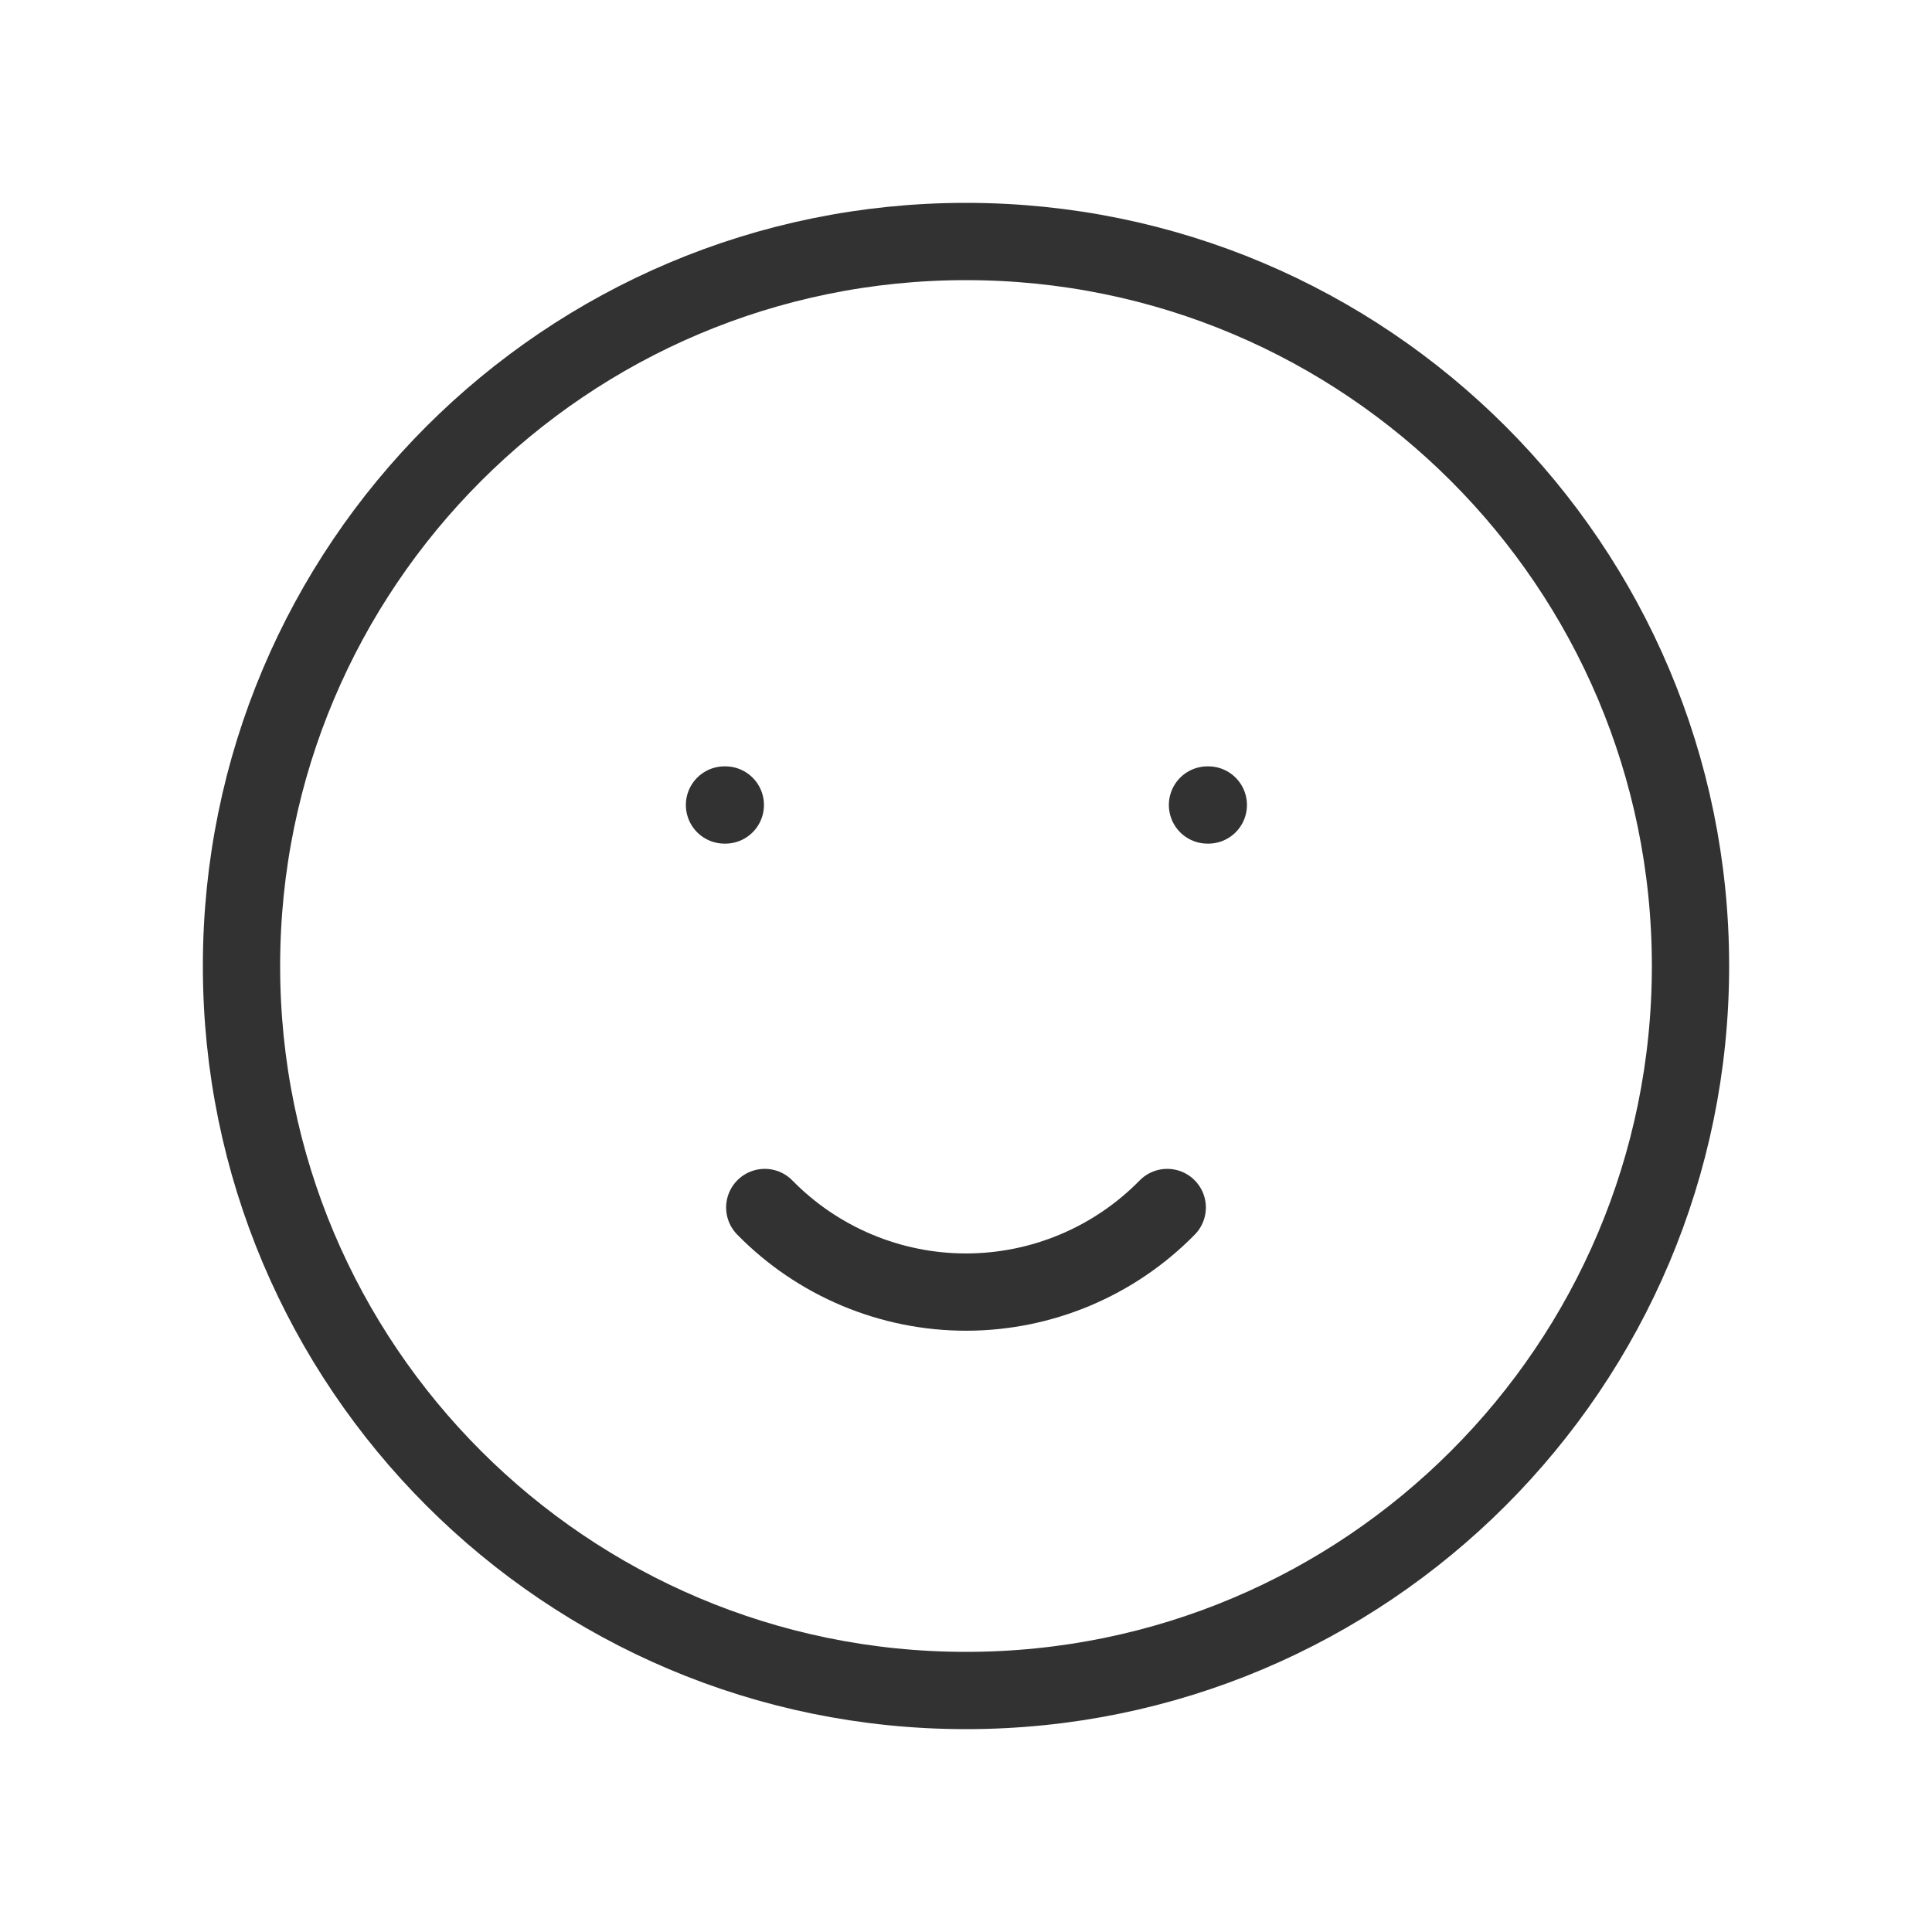 <svg width="50" height="50" viewBox="0 0 50 50" fill="none" xmlns="http://www.w3.org/2000/svg">
<g clip-path="url(#clip0_4590_6638)">
<path d="M25 43.75C35.355 43.75 43.75 35.355 43.75 25C43.75 14.645 35.355 6.25 25 6.25C14.645 6.25 6.25 14.645 6.25 25C6.25 35.355 14.645 43.75 25 43.75Z" stroke="#323232" stroke-width="2" stroke-linecap="round" stroke-linejoin="round"/>
<path d="M18.75 20.833H18.771" stroke="#323232" stroke-width="2" stroke-linecap="round" stroke-linejoin="round"/>
<path d="M31.25 20.833H31.271" stroke="#323232" stroke-width="2" stroke-linecap="round" stroke-linejoin="round"/>
<path d="M19.792 31.25C20.471 31.943 21.281 32.493 22.175 32.869C23.07 33.245 24.03 33.439 25 33.439C25.97 33.439 26.93 33.245 27.825 32.869C28.719 32.493 29.529 31.943 30.208 31.25" stroke="#323232" stroke-width="2" stroke-linecap="round" stroke-linejoin="round"/>
</g>
<defs>
<clipPath id="clip0_4590_6638">
<rect width="50" height="50" fill="white"/>
</clipPath>
</defs>
</svg>
